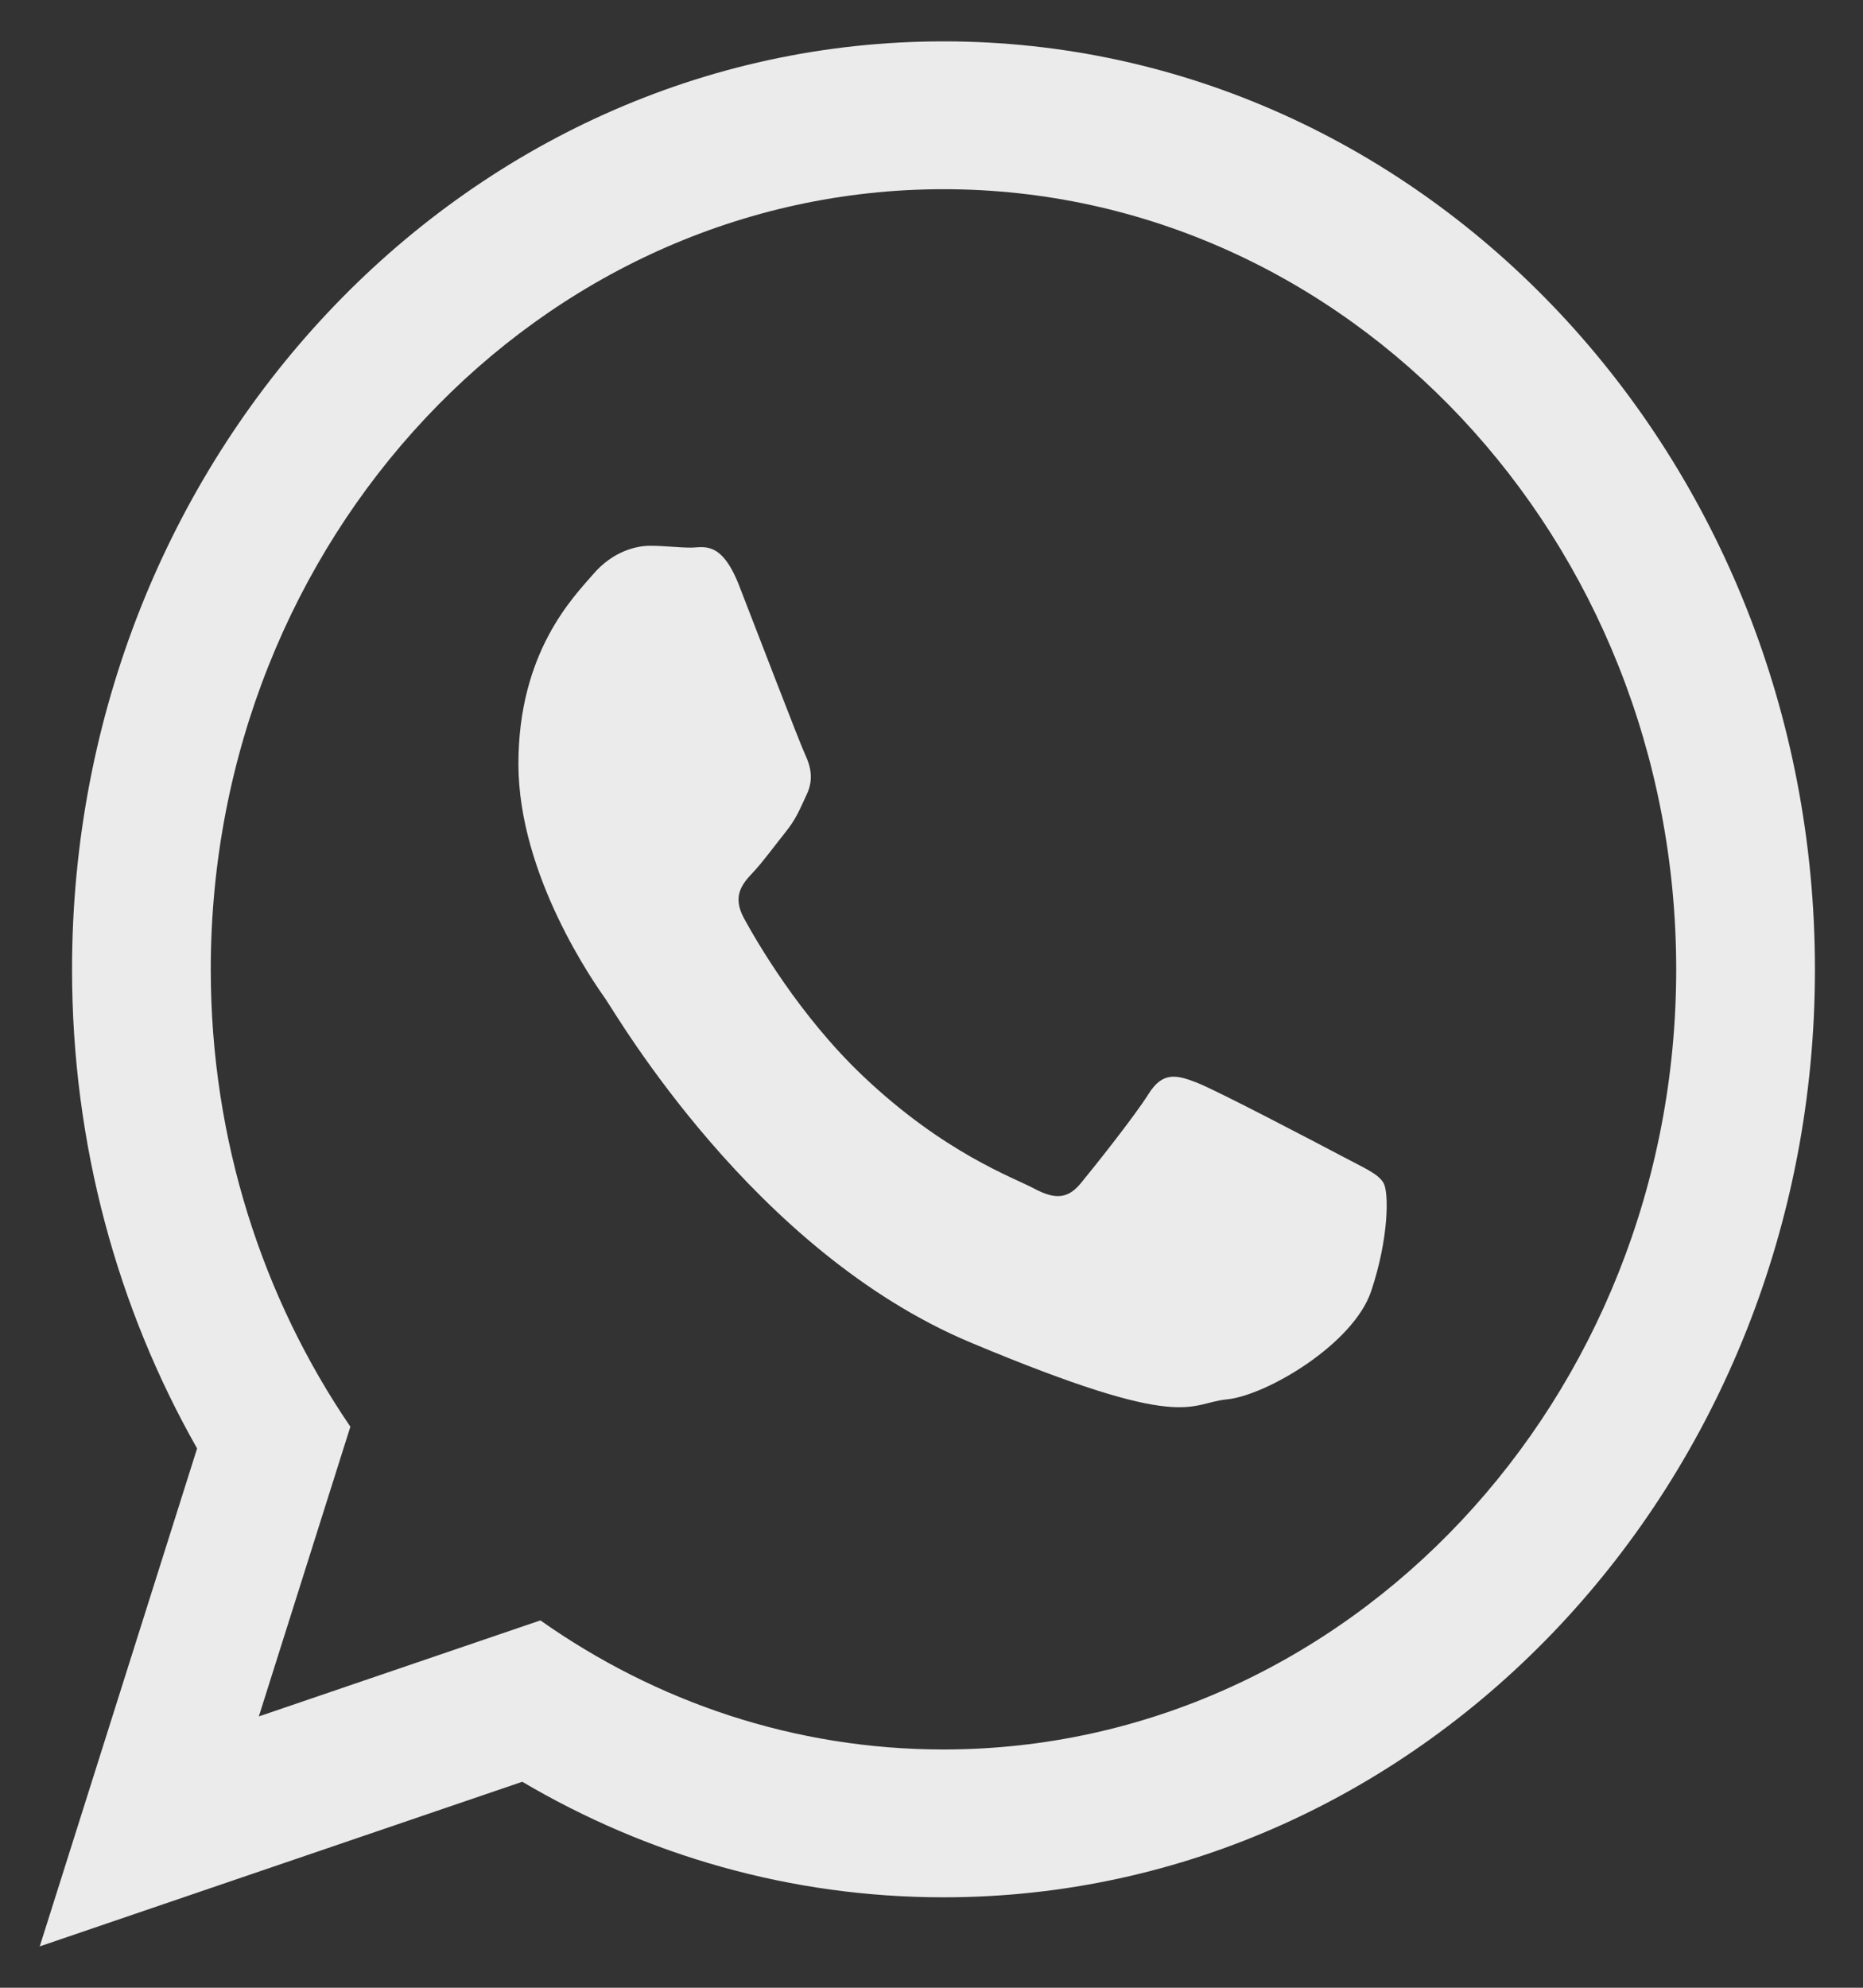<svg width="15" height="16" viewBox="0 0 15 16" fill="none" xmlns="http://www.w3.org/2000/svg">
<rect x="0" y="0" width="15" height="16" fill="#333333" stroke="none"/>
<path d="M14.613 7.803C14.613 11.928 11.472 15.272 7.597 15.272C6.366 15.272 5.21 14.934 4.205 14.342L0.32 15.667L1.587 11.659C0.948 10.534 0.58 9.214 0.58 7.803C0.58 3.677 3.721 0.333 7.597 0.333C11.473 0.333 14.613 3.677 14.613 7.803ZM7.597 1.523C4.343 1.523 1.697 4.34 1.697 7.803C1.697 9.177 2.115 10.449 2.821 11.484L2.084 13.816L4.351 13.043C5.283 13.7 6.398 14.082 7.597 14.082C10.85 14.082 13.496 11.265 13.496 7.803C13.496 4.34 10.85 1.523 7.597 1.523ZM11.14 9.523C11.097 9.447 10.982 9.401 10.81 9.309C10.638 9.218 9.792 8.774 9.635 8.714C9.477 8.653 9.362 8.622 9.248 8.805C9.133 8.988 8.804 9.401 8.703 9.523C8.603 9.645 8.503 9.661 8.33 9.569C8.159 9.477 7.604 9.284 6.947 8.66C6.436 8.175 6.091 7.576 5.991 7.393C5.89 7.209 5.98 7.11 6.066 7.019C6.143 6.937 6.238 6.806 6.324 6.699C6.41 6.592 6.439 6.516 6.496 6.393C6.554 6.271 6.525 6.164 6.482 6.072C6.439 5.981 6.094 5.08 5.951 4.713C5.808 4.347 5.665 4.408 5.564 4.408C5.464 4.408 5.349 4.393 5.235 4.393C5.12 4.393 4.933 4.439 4.776 4.622C4.618 4.805 4.174 5.248 4.174 6.149C4.174 7.05 4.79 7.92 4.876 8.042C4.962 8.164 6.066 10.073 7.814 10.806C9.563 11.539 9.563 11.294 9.879 11.264C10.194 11.233 10.896 10.821 11.04 10.393C11.183 9.966 11.183 9.599 11.14 9.523Z" fill="#ffffff" fill-opacity="0.9"/>
</svg>
